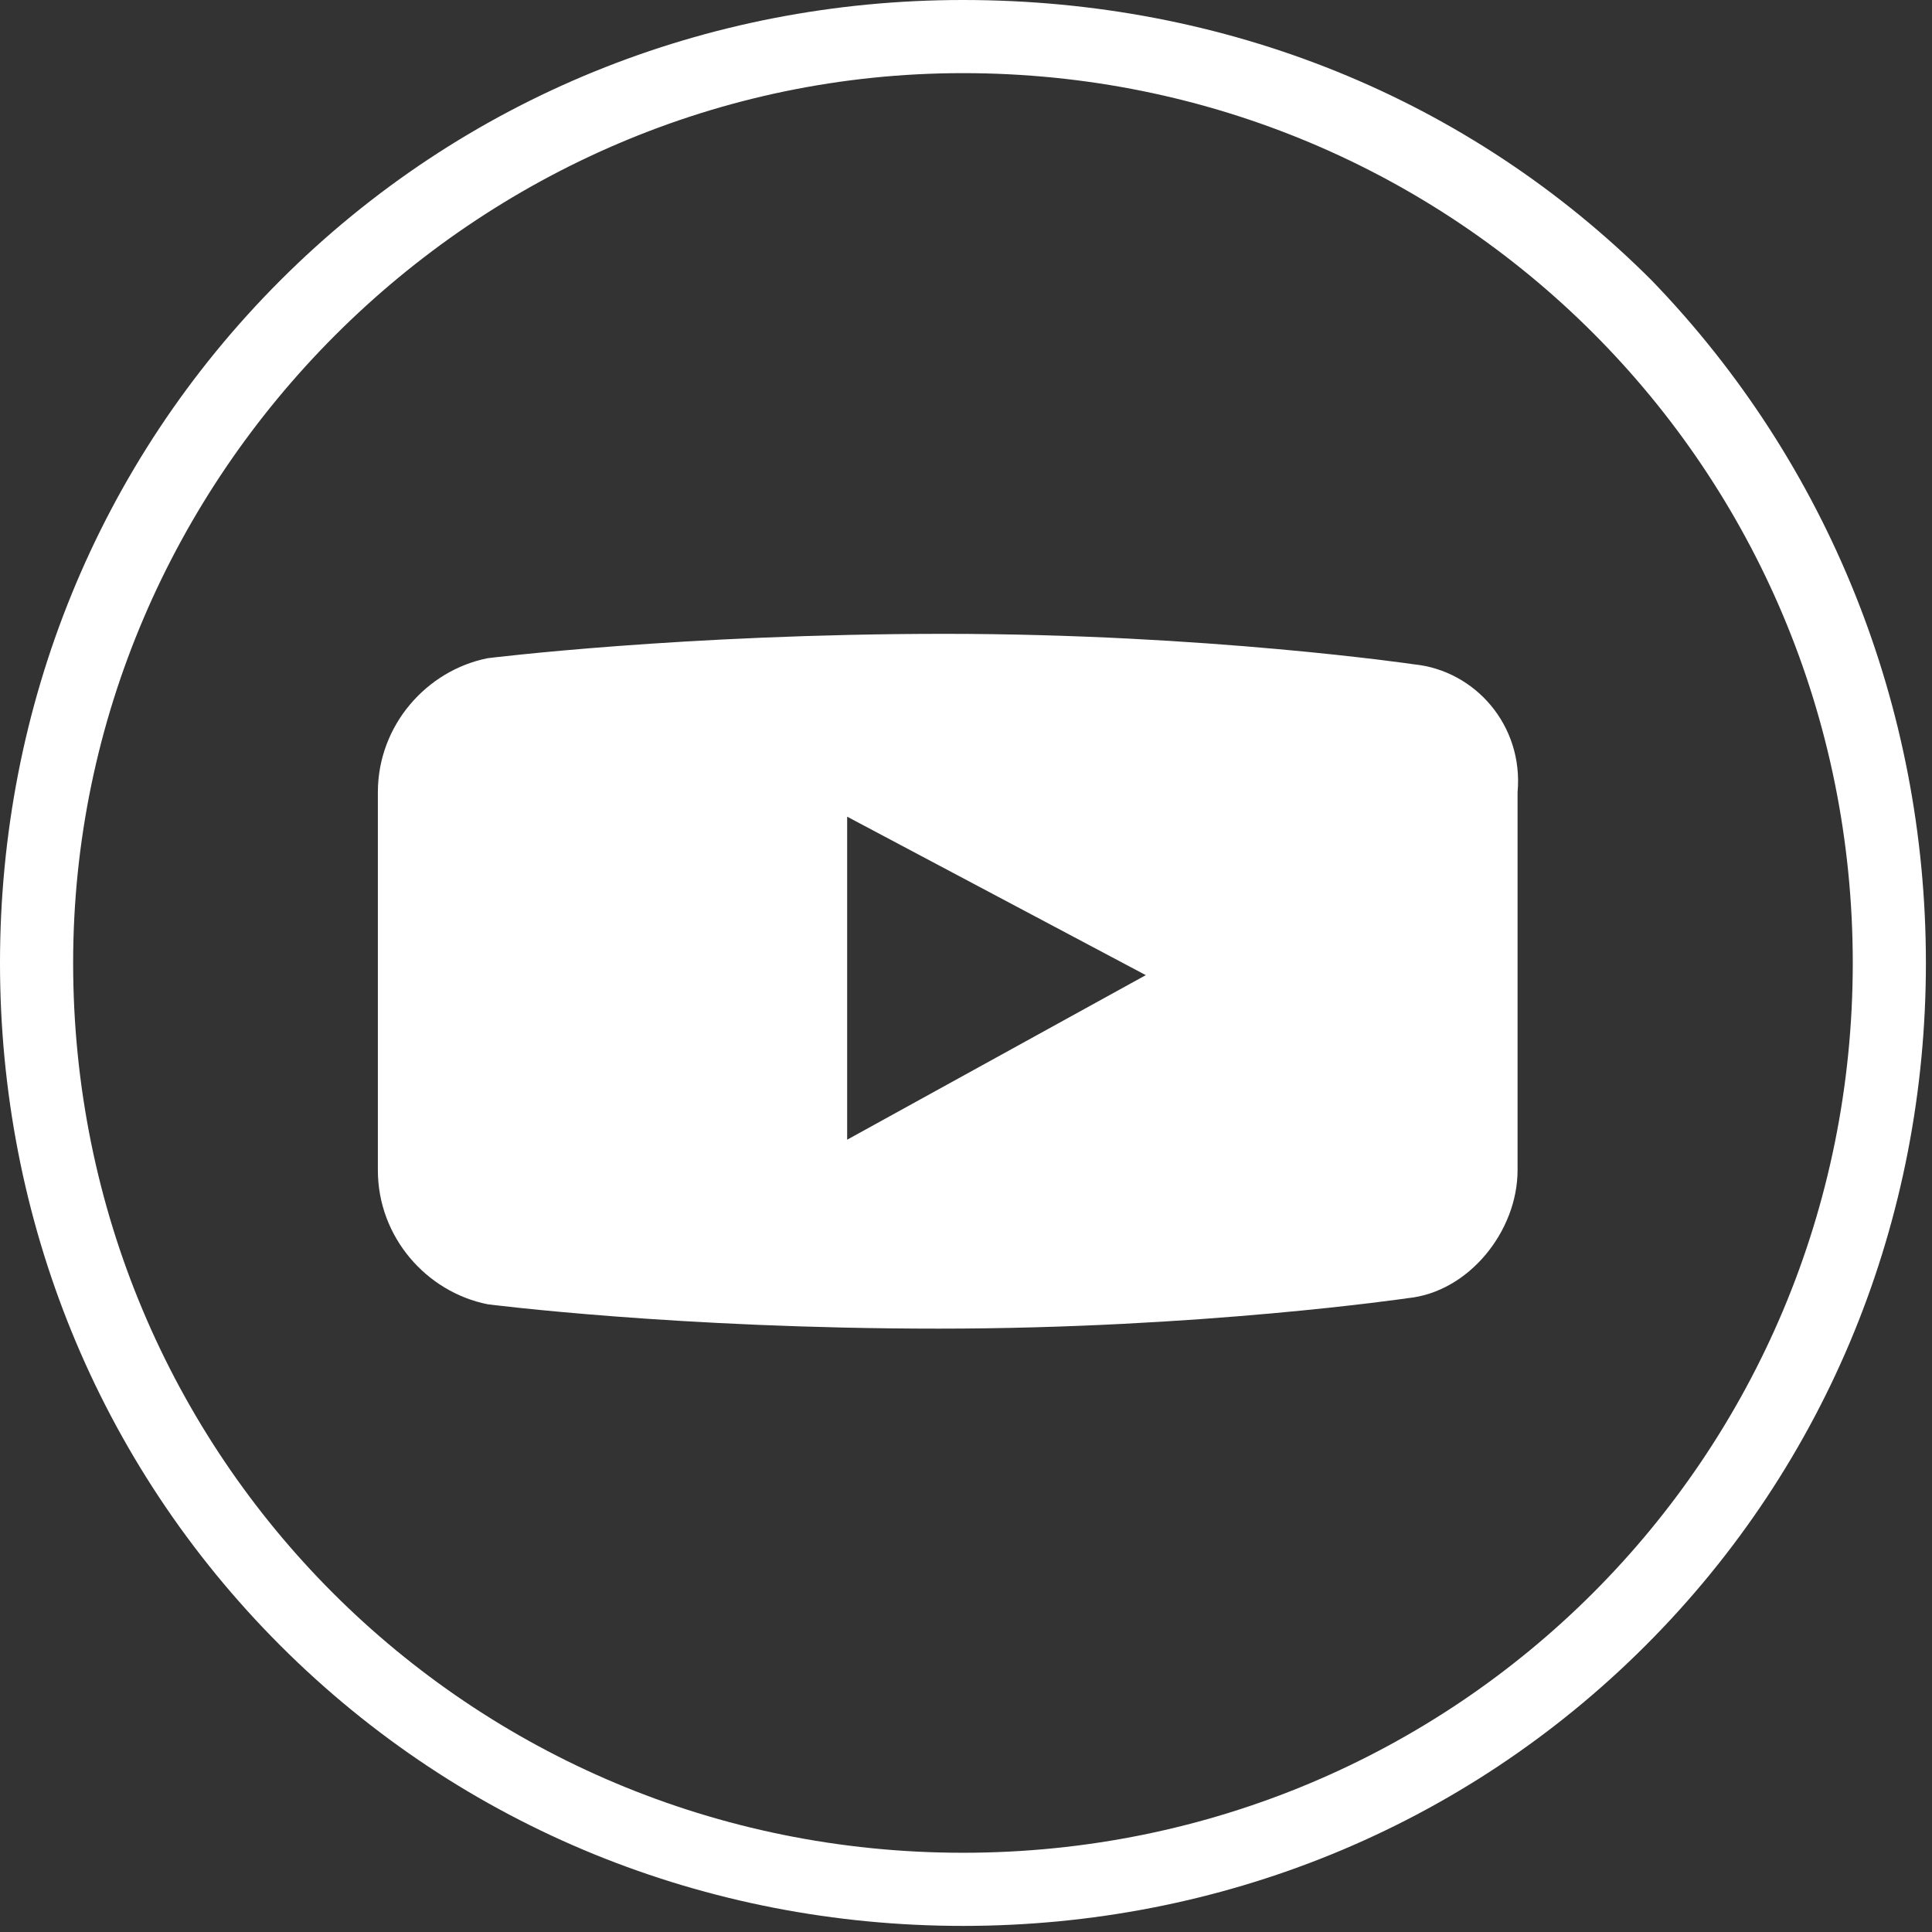 <?xml version="1.0" encoding="utf-8"?>
<!-- Generator: Adobe Illustrator 28.0.0, SVG Export Plug-In . SVG Version: 6.00 Build 0)  -->
<svg version="1.1" id="レイヤー_1" xmlns="http://www.w3.org/2000/svg" xmlns:xlink="http://www.w3.org/1999/xlink" x="0px"
	 y="0px" viewBox="0 0 31.7 31.7" style="enable-background:new 0 0 31.7 31.7;" xml:space="preserve">
<rect x="0" y="0" width="31.7" height="31.7" fill="#333333" stroke="none"/>
<style type="text/css">
	.st0{fill:#FFFFFF;}
</style>
<g>
	<g>
		<path class="st0" d="M23.2,10.9L23.2,10.9c0,0-3.4-0.5-7.7-0.5S8,10.8,8,10.8l0,0C7,11,6.2,11.9,6.2,13v6.2c0,1.1,0.8,2,1.8,2.2
			c0,0,3.1,0.4,7.4,0.4s7.7-0.5,7.7-0.5c1-0.1,1.8-1.1,1.8-2.1V13C25,11.9,24.2,11,23.2,10.9z M13.9,18.7v-5.3l4.9,2.6L13.9,18.7z"
			/>
	</g>
	<g>
		<path class="st0" d="M15.8,1.2c8.1,0,14.6,6.5,14.6,14.6c0,8.1-6.5,14.6-14.6,14.6c-8.1,0-14.6-6.5-14.6-14.6
			C1.2,7.8,7.8,1.2,15.8,1.2 M15.8,0C11.6,0,7.6,1.6,4.6,4.6c-3,3-4.6,7-4.6,11.2s1.6,8.2,4.6,11.2c3,3,7,4.6,11.2,4.6
			s8.2-1.6,11.2-4.6c3-3,4.6-7,4.6-11.2S30,7.6,27.1,4.6C24.1,1.6,20.1,0,15.8,0L15.8,0z"/>
	</g>
</g>
</svg>
